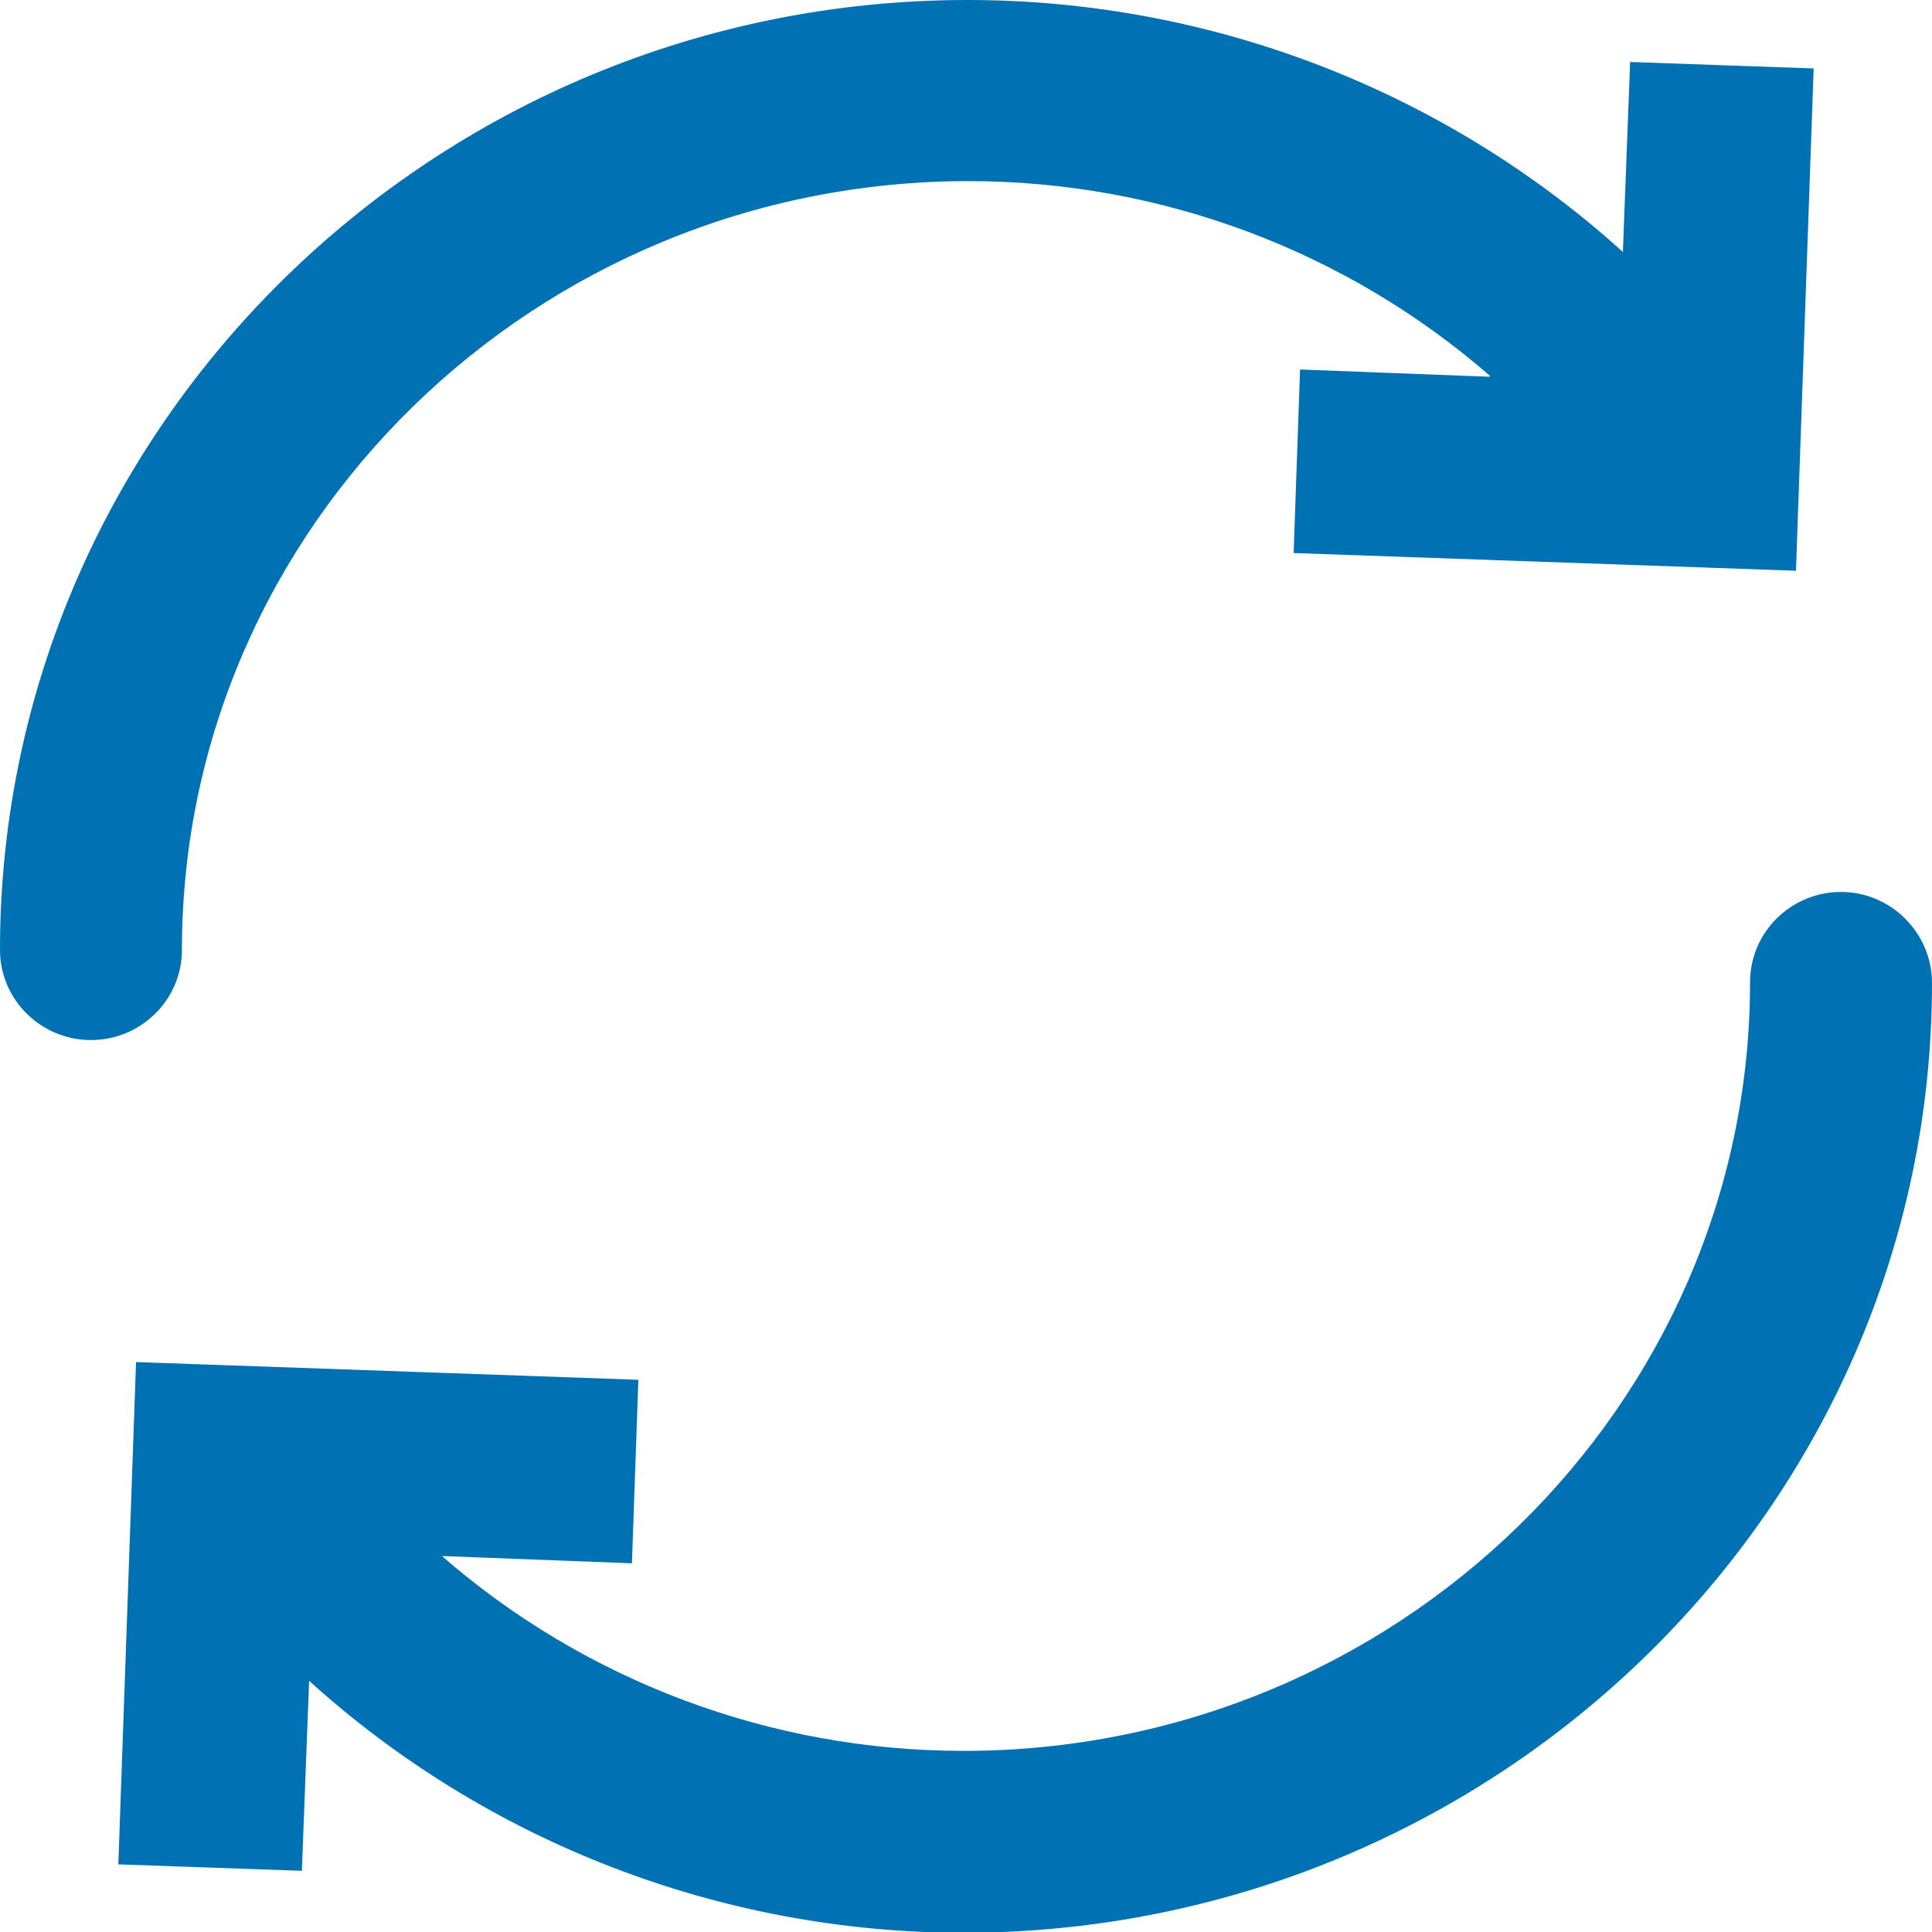 <?xml version="1.0" encoding="UTF-8"?>
<svg id="exchange" xmlns="http://www.w3.org/2000/svg" width="24" height="24" version="1.1" viewBox="0 0 24 24">
  <!-- Generator: Adobe Illustrator 29.7.0, SVG Export Plug-In . SVG Version: 2.1.1 Build 138)  -->
  <defs>
    <style>
      .st0 {
        fill: #0071b3;
      }
    </style>
  </defs>
  <path class="st0" d="M18.51,4.67c-1.78-1.55-4.08-2.42-6.48-2.42C6.65,2.25,2.26,6.54,2.26,11.8c0,.62-.51,1.12-1.13,1.12s-1.13-.5-1.13-1.12C0,5.3,5.4,0,12.02,0c3.03,0,5.93,1.13,8.14,3.13l.09-2.36,2.28.08-.22,6.24-6.24-.22.08-2.28,2.35.09.01-.01ZM5.49,19.33c1.78,1.55,4.08,2.42,6.48,2.42,5.38,0,9.77-4.29,9.77-9.55,0-.62.51-1.12,1.13-1.12s1.13.51,1.13,1.13c0,6.5-5.4,11.79-12.02,11.8-3.03,0-5.93-1.13-8.14-3.13l-.09,2.36-2.28-.08.22-6.24,6.24.22-.08,2.28-2.35-.09h-.01Z"/>
</svg>